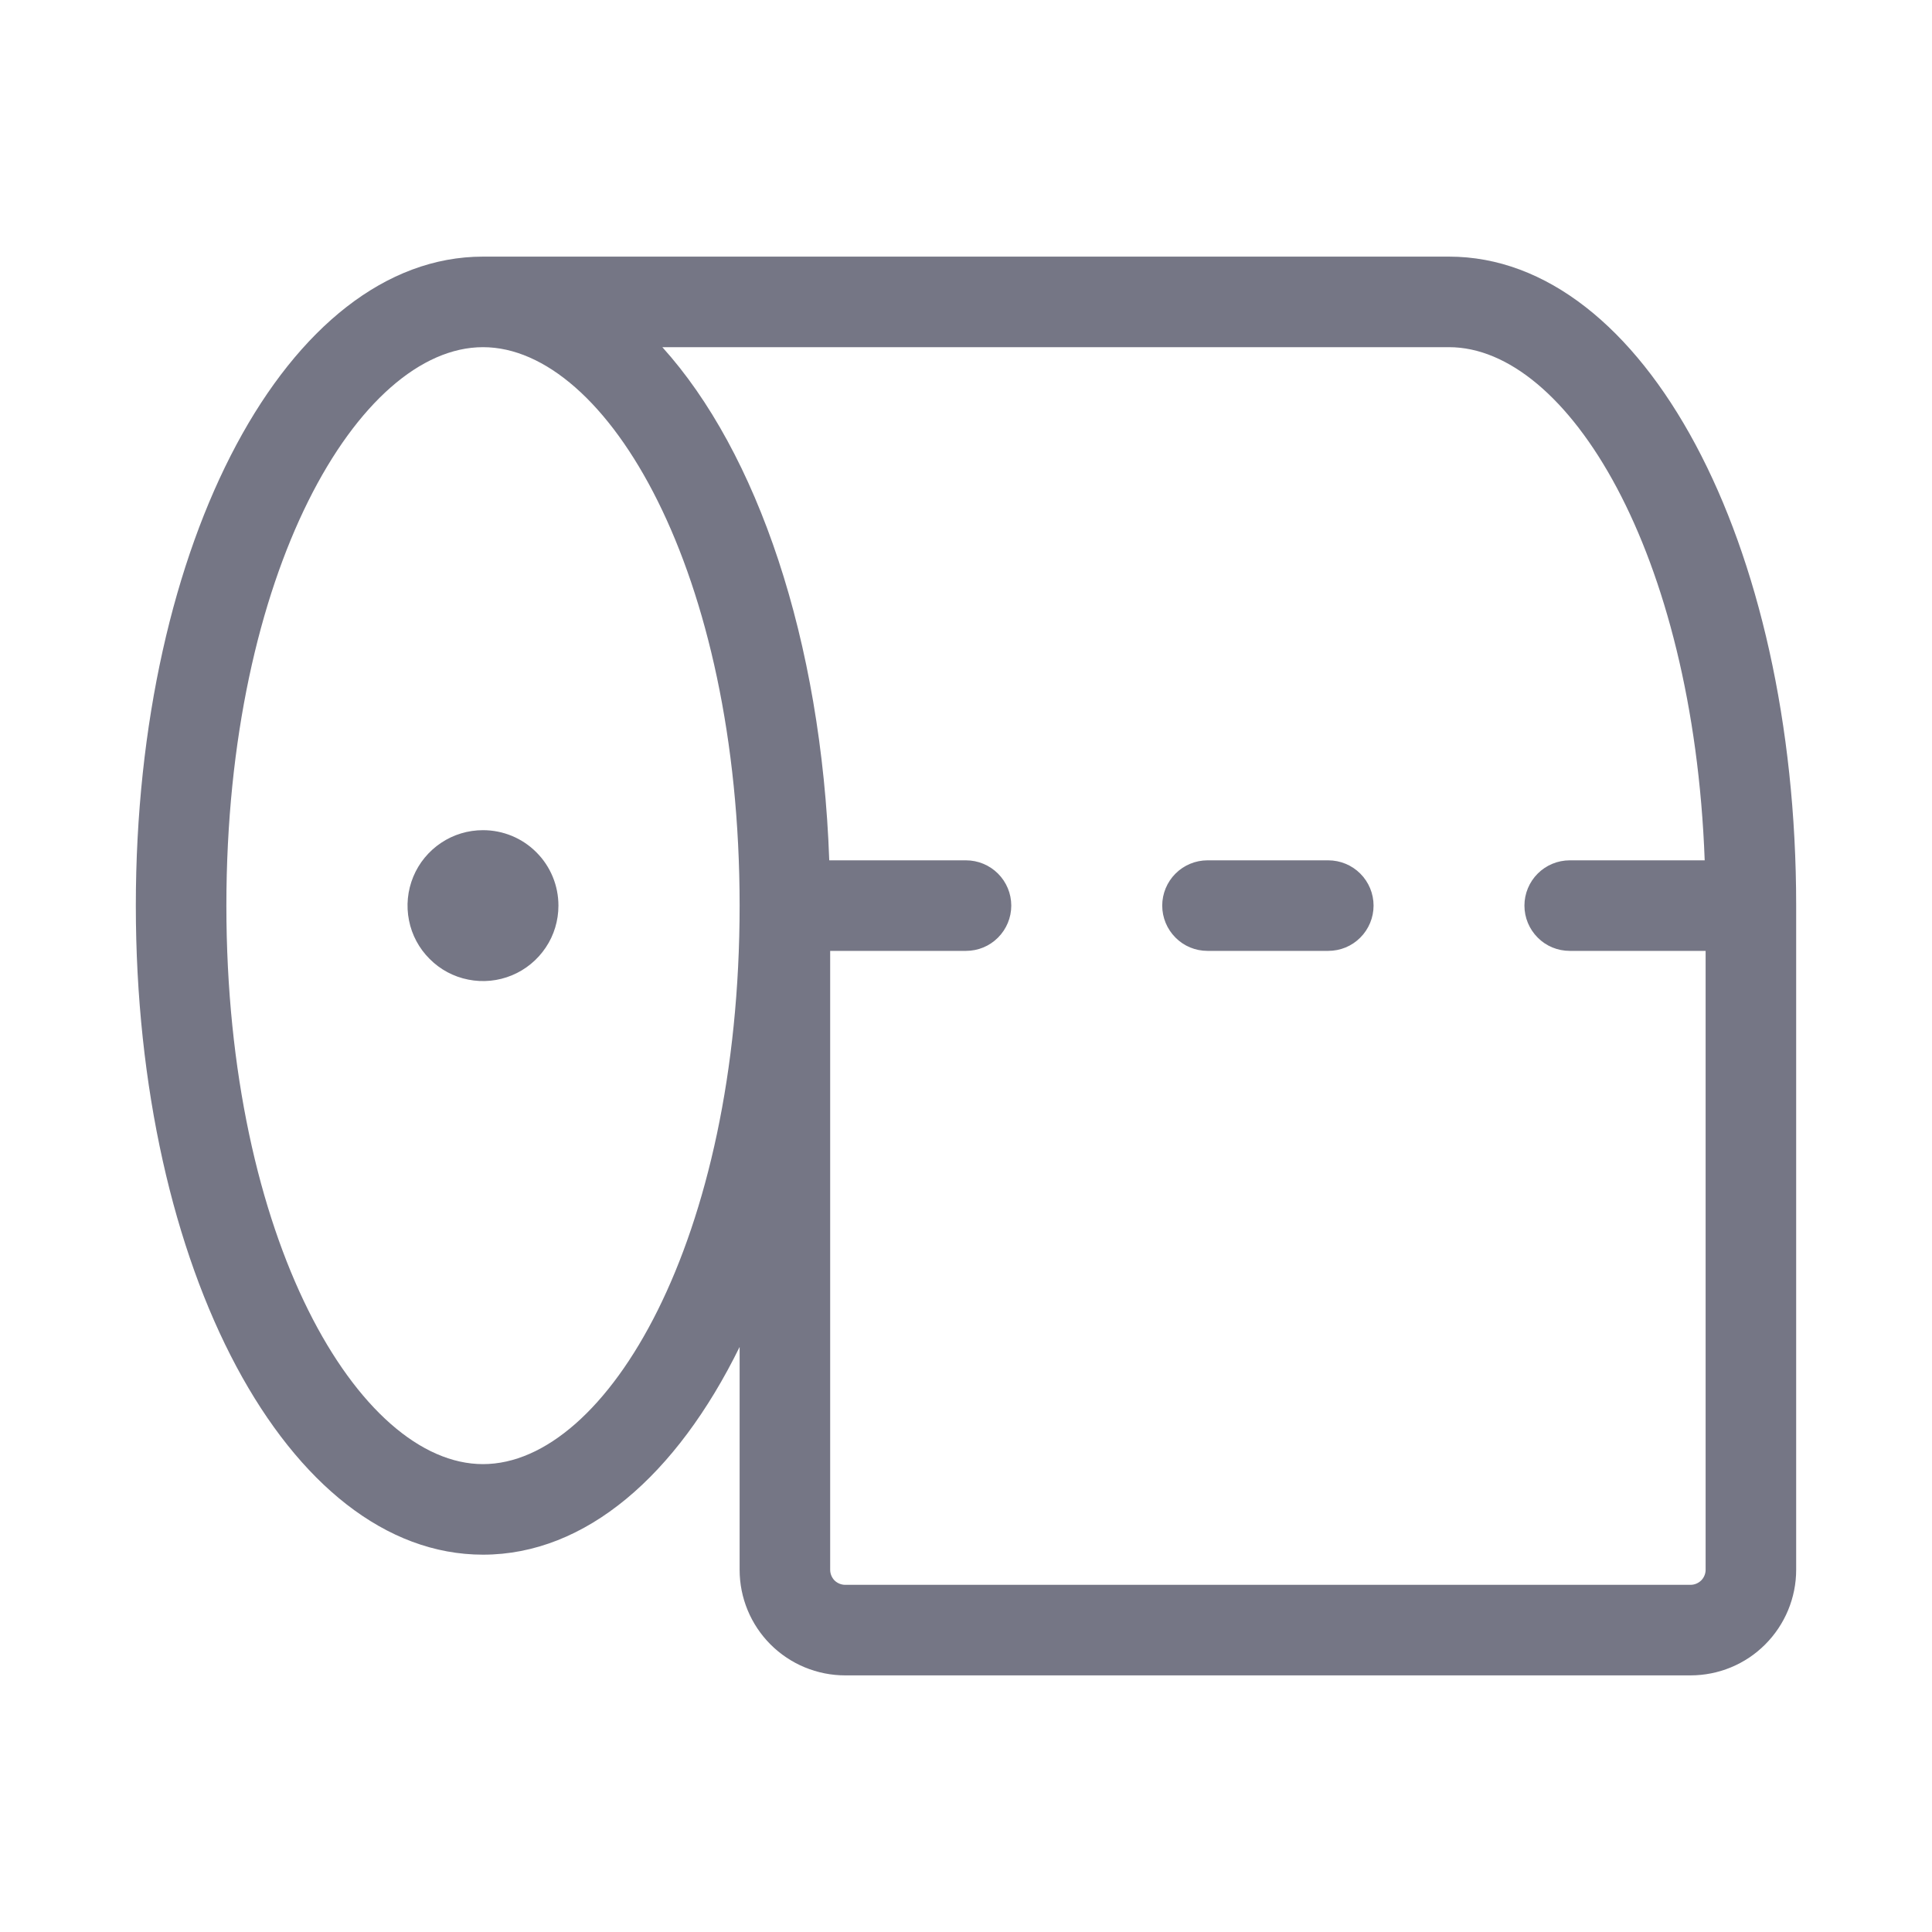 <svg width="23" height="23" viewBox="0 0 23 23" fill="none" xmlns="http://www.w3.org/2000/svg">
<path d="M6.648 10.781C6.648 10.959 6.596 11.133 6.497 11.28C6.398 11.428 6.258 11.543 6.094 11.611C5.93 11.679 5.749 11.697 5.575 11.662C5.4 11.628 5.24 11.542 5.115 11.416C4.989 11.291 4.903 11.131 4.869 10.957C4.834 10.782 4.852 10.602 4.92 10.437C4.988 10.273 5.103 10.133 5.251 10.034C5.399 9.935 5.572 9.883 5.75 9.883C5.988 9.883 6.217 9.977 6.385 10.146C6.554 10.314 6.648 10.543 6.648 10.781ZM21.383 10.781V18.688C21.383 19.021 21.25 19.341 21.014 19.577C20.779 19.813 20.459 19.945 20.125 19.945H10.062C9.729 19.945 9.409 19.813 9.173 19.577C8.937 19.341 8.805 19.021 8.805 18.688V16.035C8.054 17.564 6.972 18.508 5.75 18.508C3.433 18.508 1.617 15.114 1.617 10.781C1.617 6.449 3.433 3.055 5.75 3.055H17.25C19.567 3.055 21.383 6.449 21.383 10.781ZM8.805 10.781C8.805 6.805 7.225 4.133 5.75 4.133C4.275 4.133 2.695 6.805 2.695 10.781C2.695 14.758 4.275 17.43 5.75 17.43C7.225 17.43 8.805 14.759 8.805 10.781ZM20.305 18.688V11.32H18.688C18.544 11.32 18.407 11.264 18.306 11.162C18.205 11.061 18.148 10.924 18.148 10.781C18.148 10.638 18.205 10.501 18.306 10.4C18.407 10.299 18.544 10.242 18.688 10.242H20.294C20.158 6.566 18.658 4.133 17.25 4.133H7.885C9.014 5.383 9.779 7.613 9.872 10.242H11.5C11.643 10.242 11.78 10.299 11.881 10.4C11.982 10.501 12.039 10.638 12.039 10.781C12.039 10.924 11.982 11.061 11.881 11.162C11.78 11.264 11.643 11.32 11.5 11.32H9.883V18.688C9.883 18.735 9.902 18.781 9.935 18.815C9.969 18.848 10.015 18.867 10.062 18.867H20.125C20.173 18.867 20.218 18.848 20.252 18.815C20.286 18.781 20.305 18.735 20.305 18.688ZM15.812 10.242H14.375C14.232 10.242 14.095 10.299 13.994 10.4C13.893 10.501 13.836 10.638 13.836 10.781C13.836 10.924 13.893 11.061 13.994 11.162C14.095 11.264 14.232 11.32 14.375 11.32H15.812C15.956 11.32 16.093 11.264 16.194 11.162C16.295 11.061 16.352 10.924 16.352 10.781C16.352 10.638 16.295 10.501 16.194 10.4C16.093 10.299 15.956 10.242 15.812 10.242Z" fill="#757685"/>
</svg>
